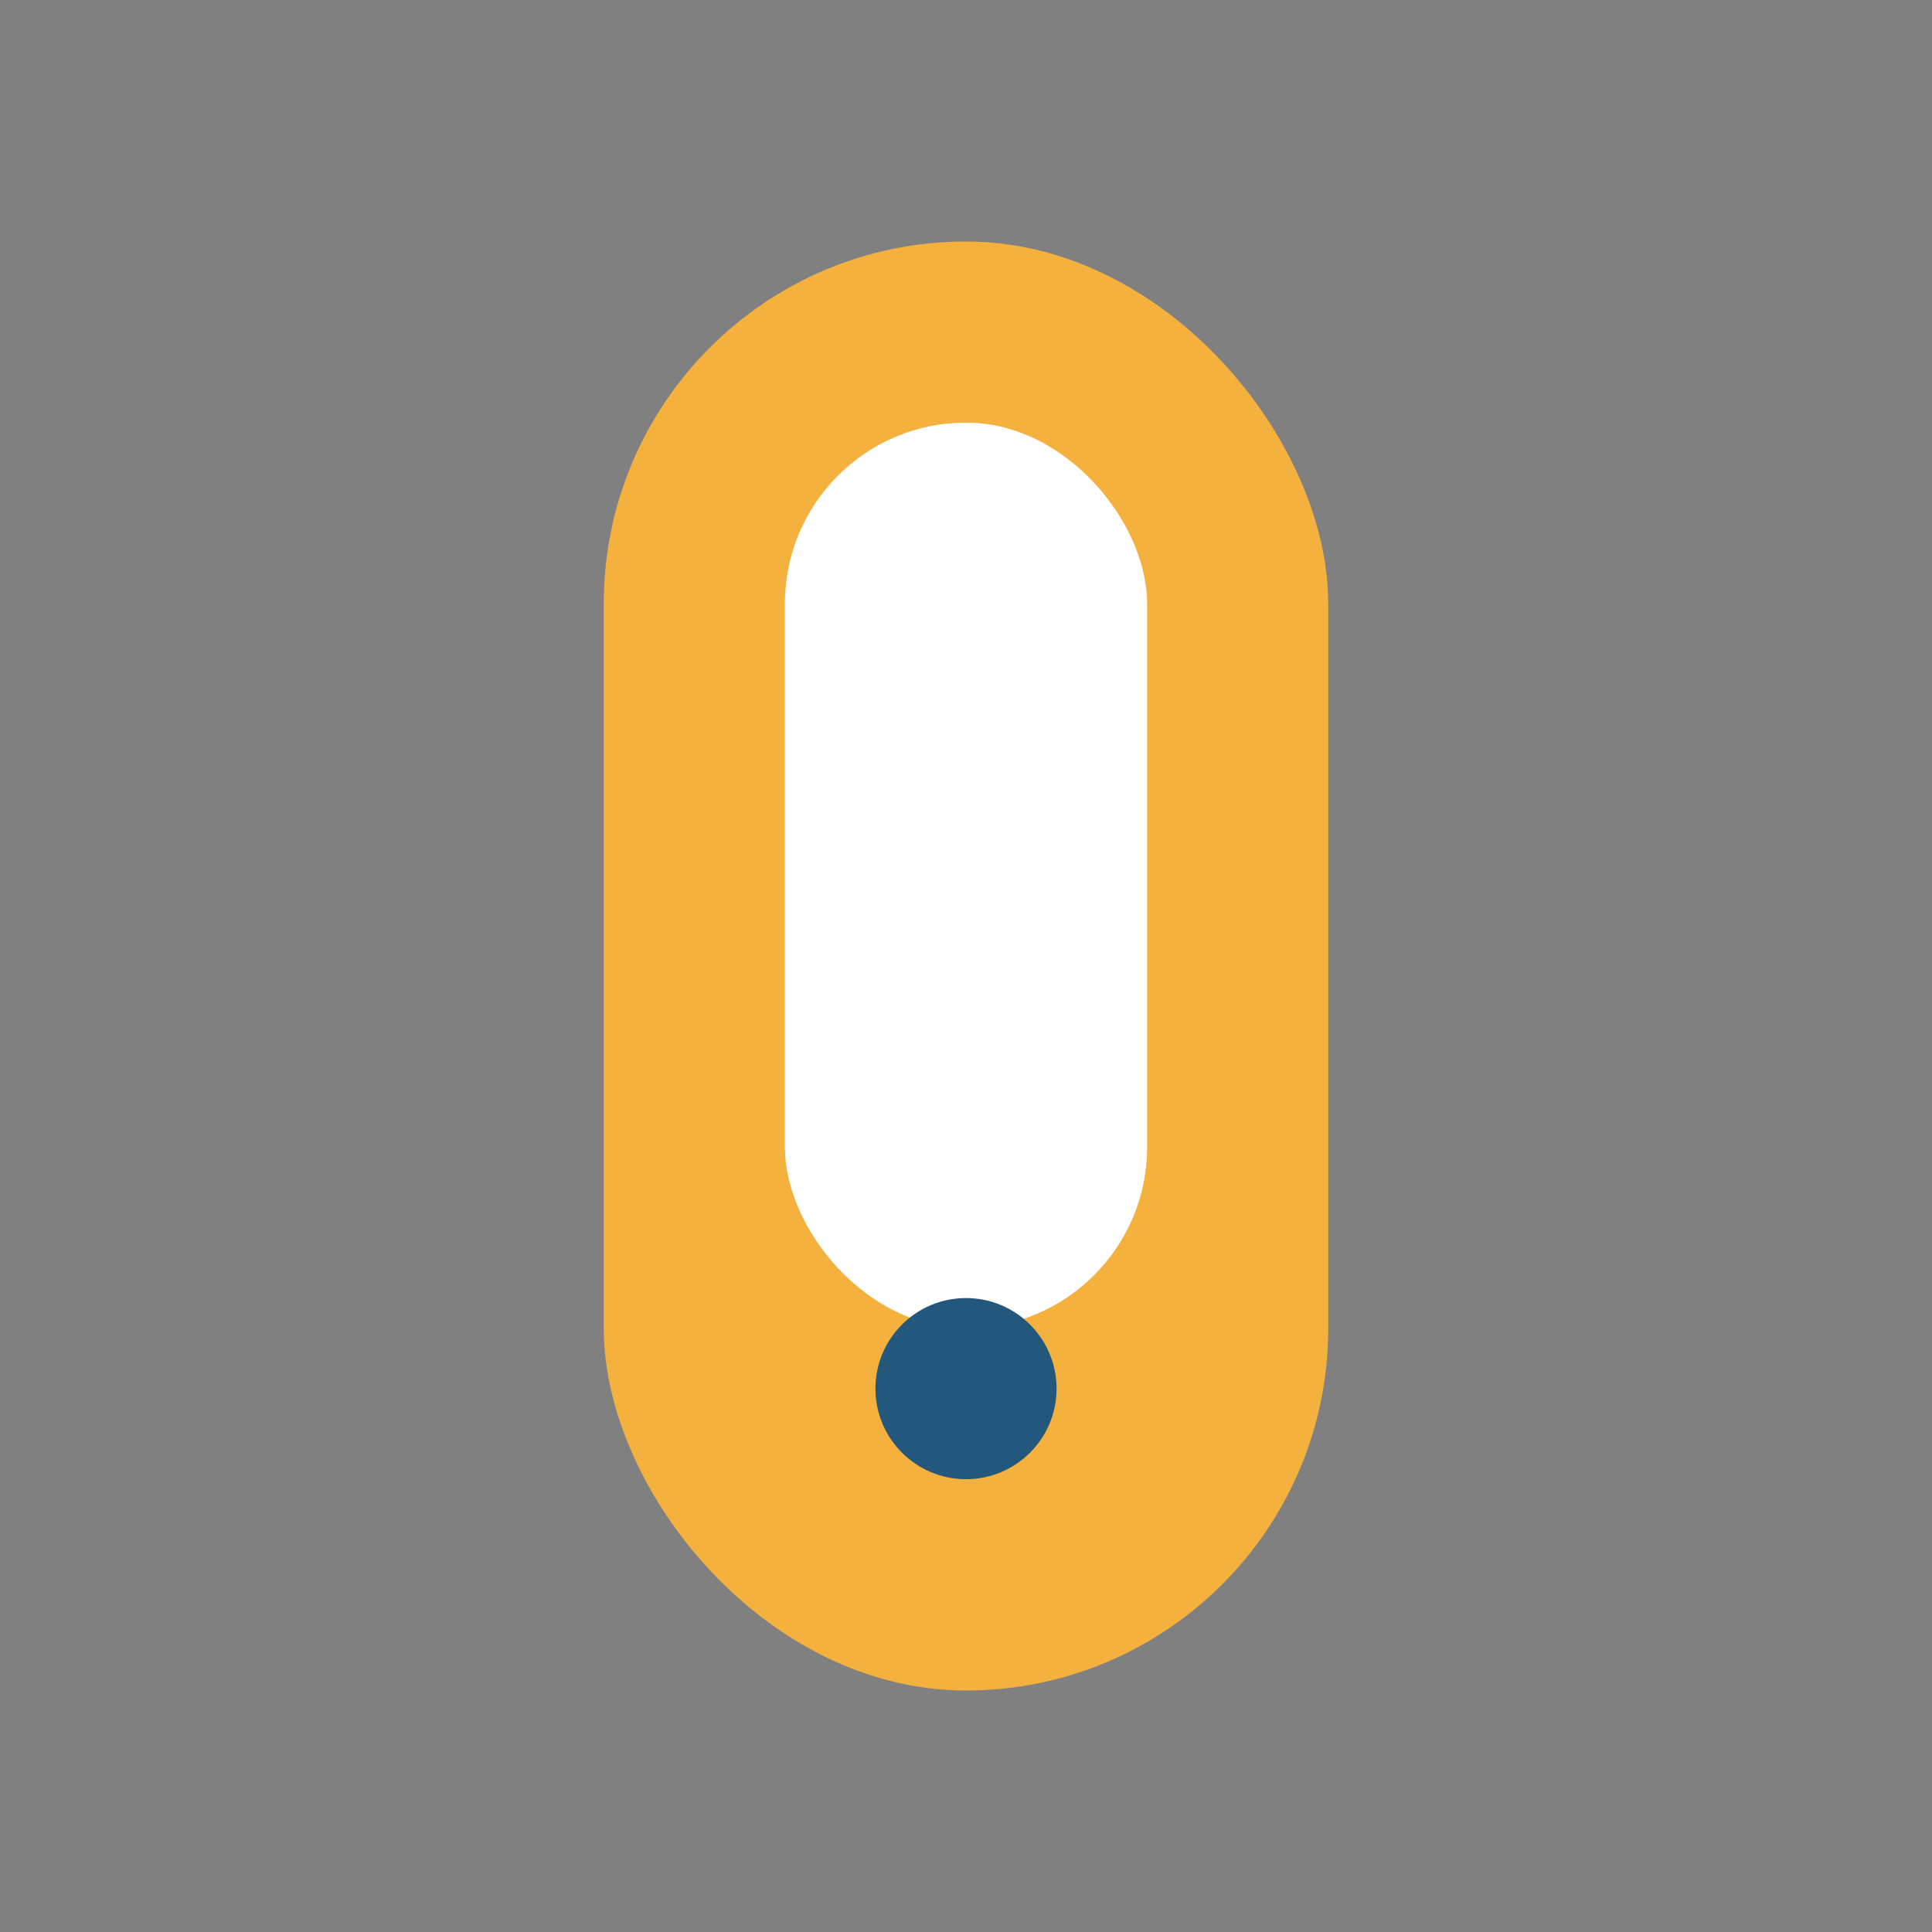 <?xml version="1.0" encoding="UTF-8"?>
<svg xmlns="http://www.w3.org/2000/svg" width="32" height="32" viewBox="0 0 32 32"><rect x="0" y="0" width="32" height="32" fill="#808080" stroke="none"/><rect x="10" y="4" width="12" height="24" rx="6" fill="#F5B13E"/><rect x="13" y="7" width="6" height="15" rx="3" fill="#FFFFFF"/><circle cx="16" cy="23" r="1.5" fill="#23577B"/></svg>